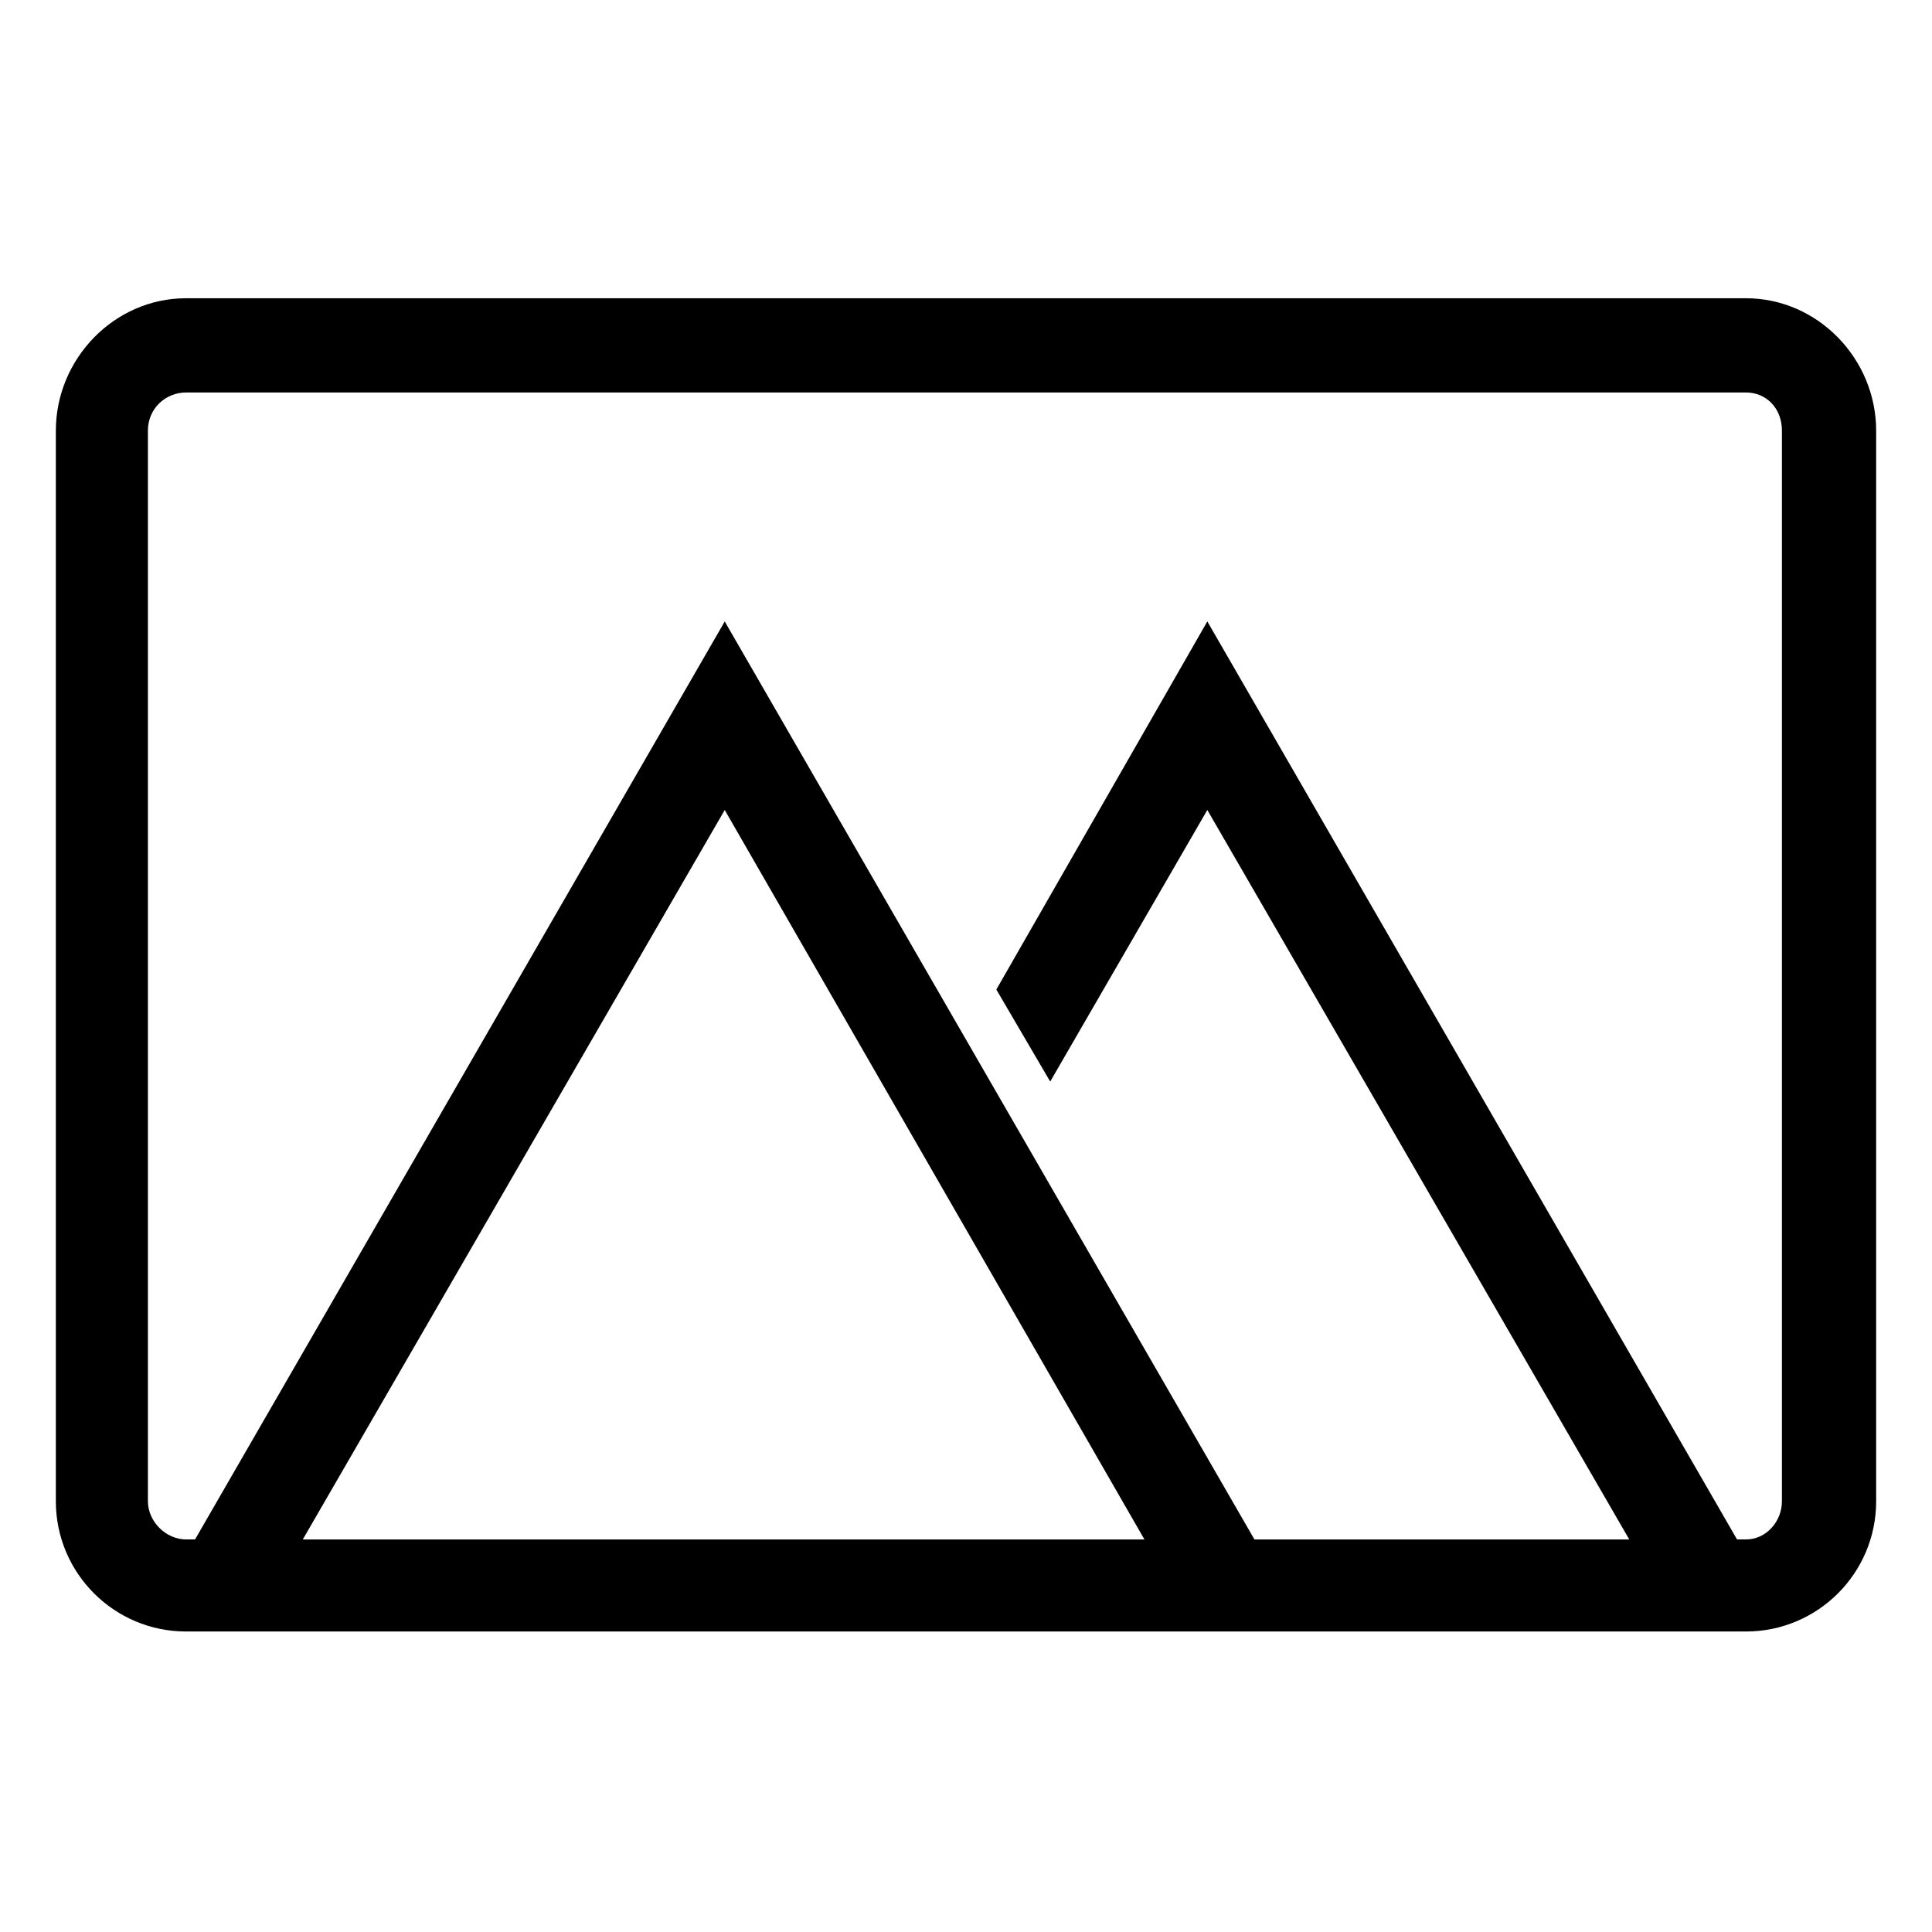 <?xml version="1.0" encoding="UTF-8"?>
<!-- Uploaded to: ICON Repo, www.svgrepo.com, Generator: ICON Repo Mixer Tools -->
<svg fill="#000000" width="800px" height="800px" version="1.1" viewBox="144 144 512 512" xmlns="http://www.w3.org/2000/svg">
 <path d="m193.3 223.04h413.4c19.035 0 34.5 16.059 34.5 35.094v283.73c0 19.035-15.465 34.5-34.5 34.5h-413.4c-19.035 0-34.5-15.465-34.5-34.5v-283.73c0-19.035 15.465-35.094 34.5-35.094zm142.76 85.652 140.38 243.28h99.332l-111.82-193.32-41.637 71.973-14.277-24.387 55.914-97.551 140.38 243.28h2.379c5.352 0 9.516-4.758 9.516-10.113v-283.73c0-5.949-4.164-10.113-9.516-10.113h-413.4c-5.352 0-10.113 4.164-10.113 10.113v283.73c0 5.352 4.758 10.113 10.113 10.113h2.379l140.38-243.28zm0 49.965 111.23 193.32h-223.05z" fill-rule="evenodd"/>
</svg>